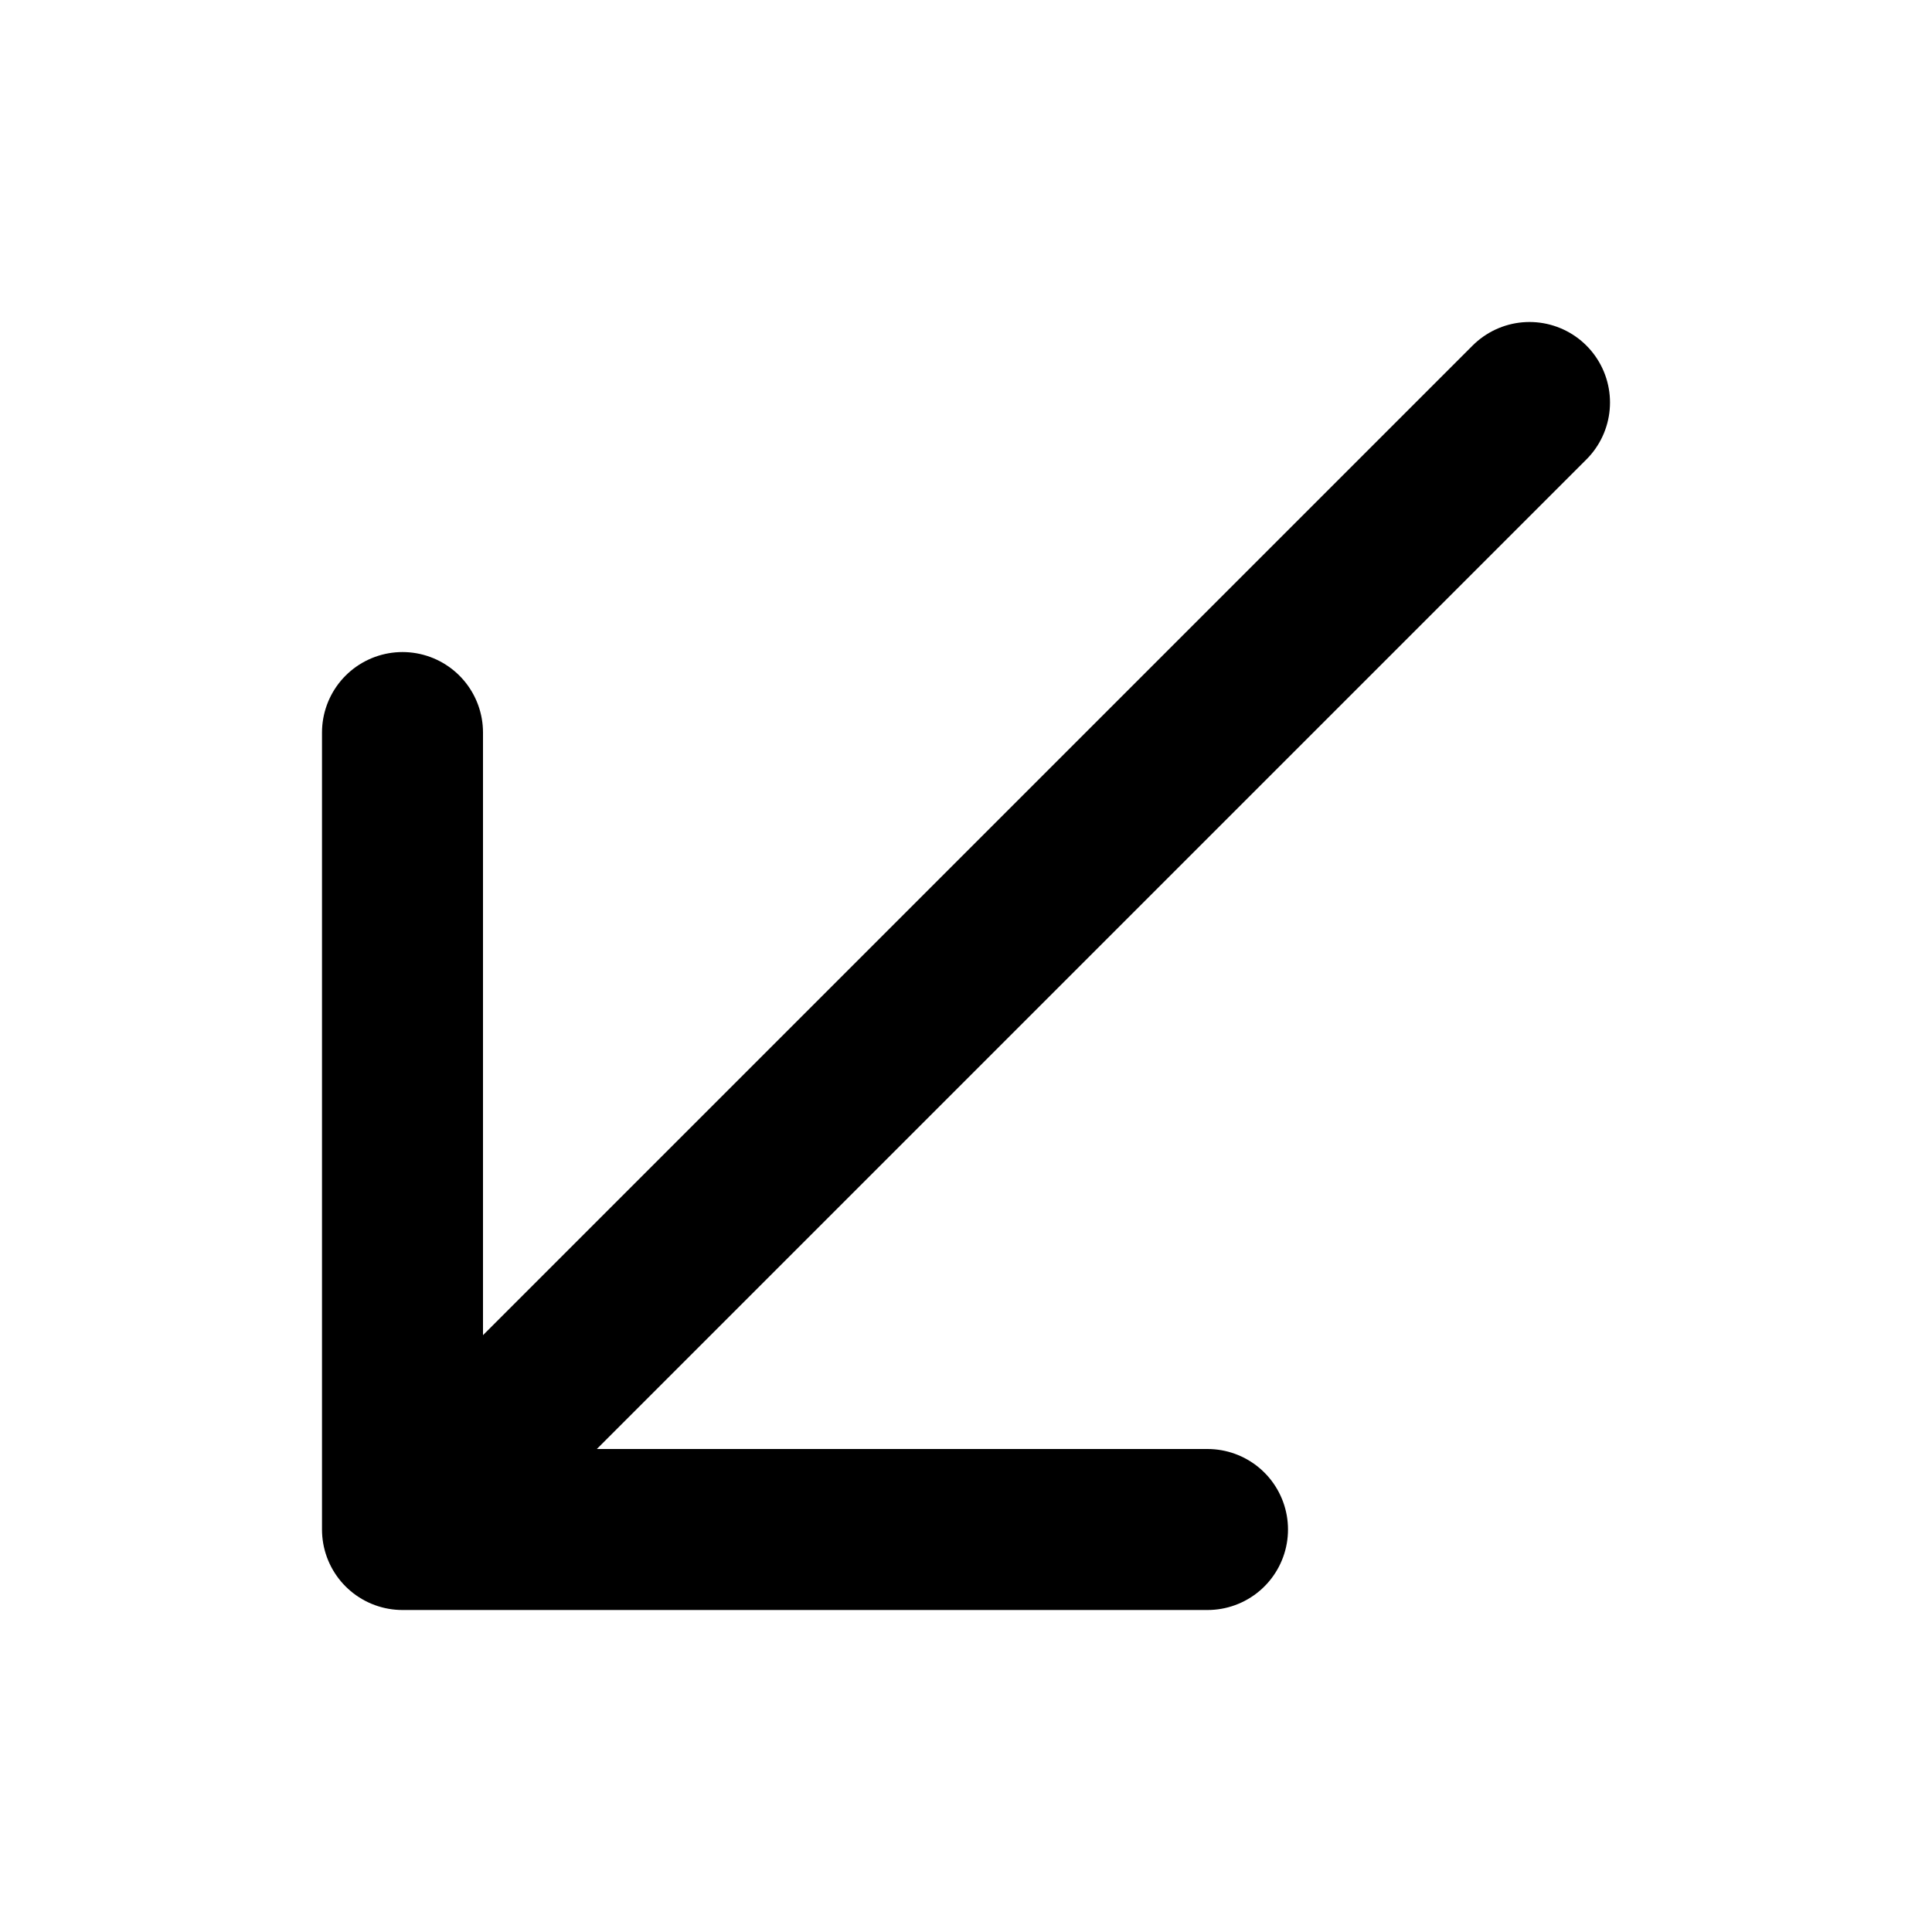 <?xml version="1.0" encoding="utf-8"?>
<svg fill="#000000" width="800px" height="800px" viewBox="0 0 24 24" id="down-left" data-name="Flat Line" xmlns="http://www.w3.org/2000/svg" class="icon flat-line"><line id="primary" x1="5.64" y1="18.36" x2="19" y2="5" style="fill: none; stroke: rgb(0, 0, 0); stroke-linecap: round; stroke-linejoin: round; stroke-width: 2;"></line><polyline id="primary-2" data-name="primary" points="15 19 5 19 5 9.1" style="fill: none; stroke: rgb(0, 0, 0); stroke-linecap: round; stroke-linejoin: round; stroke-width: 2;"></polyline></svg>